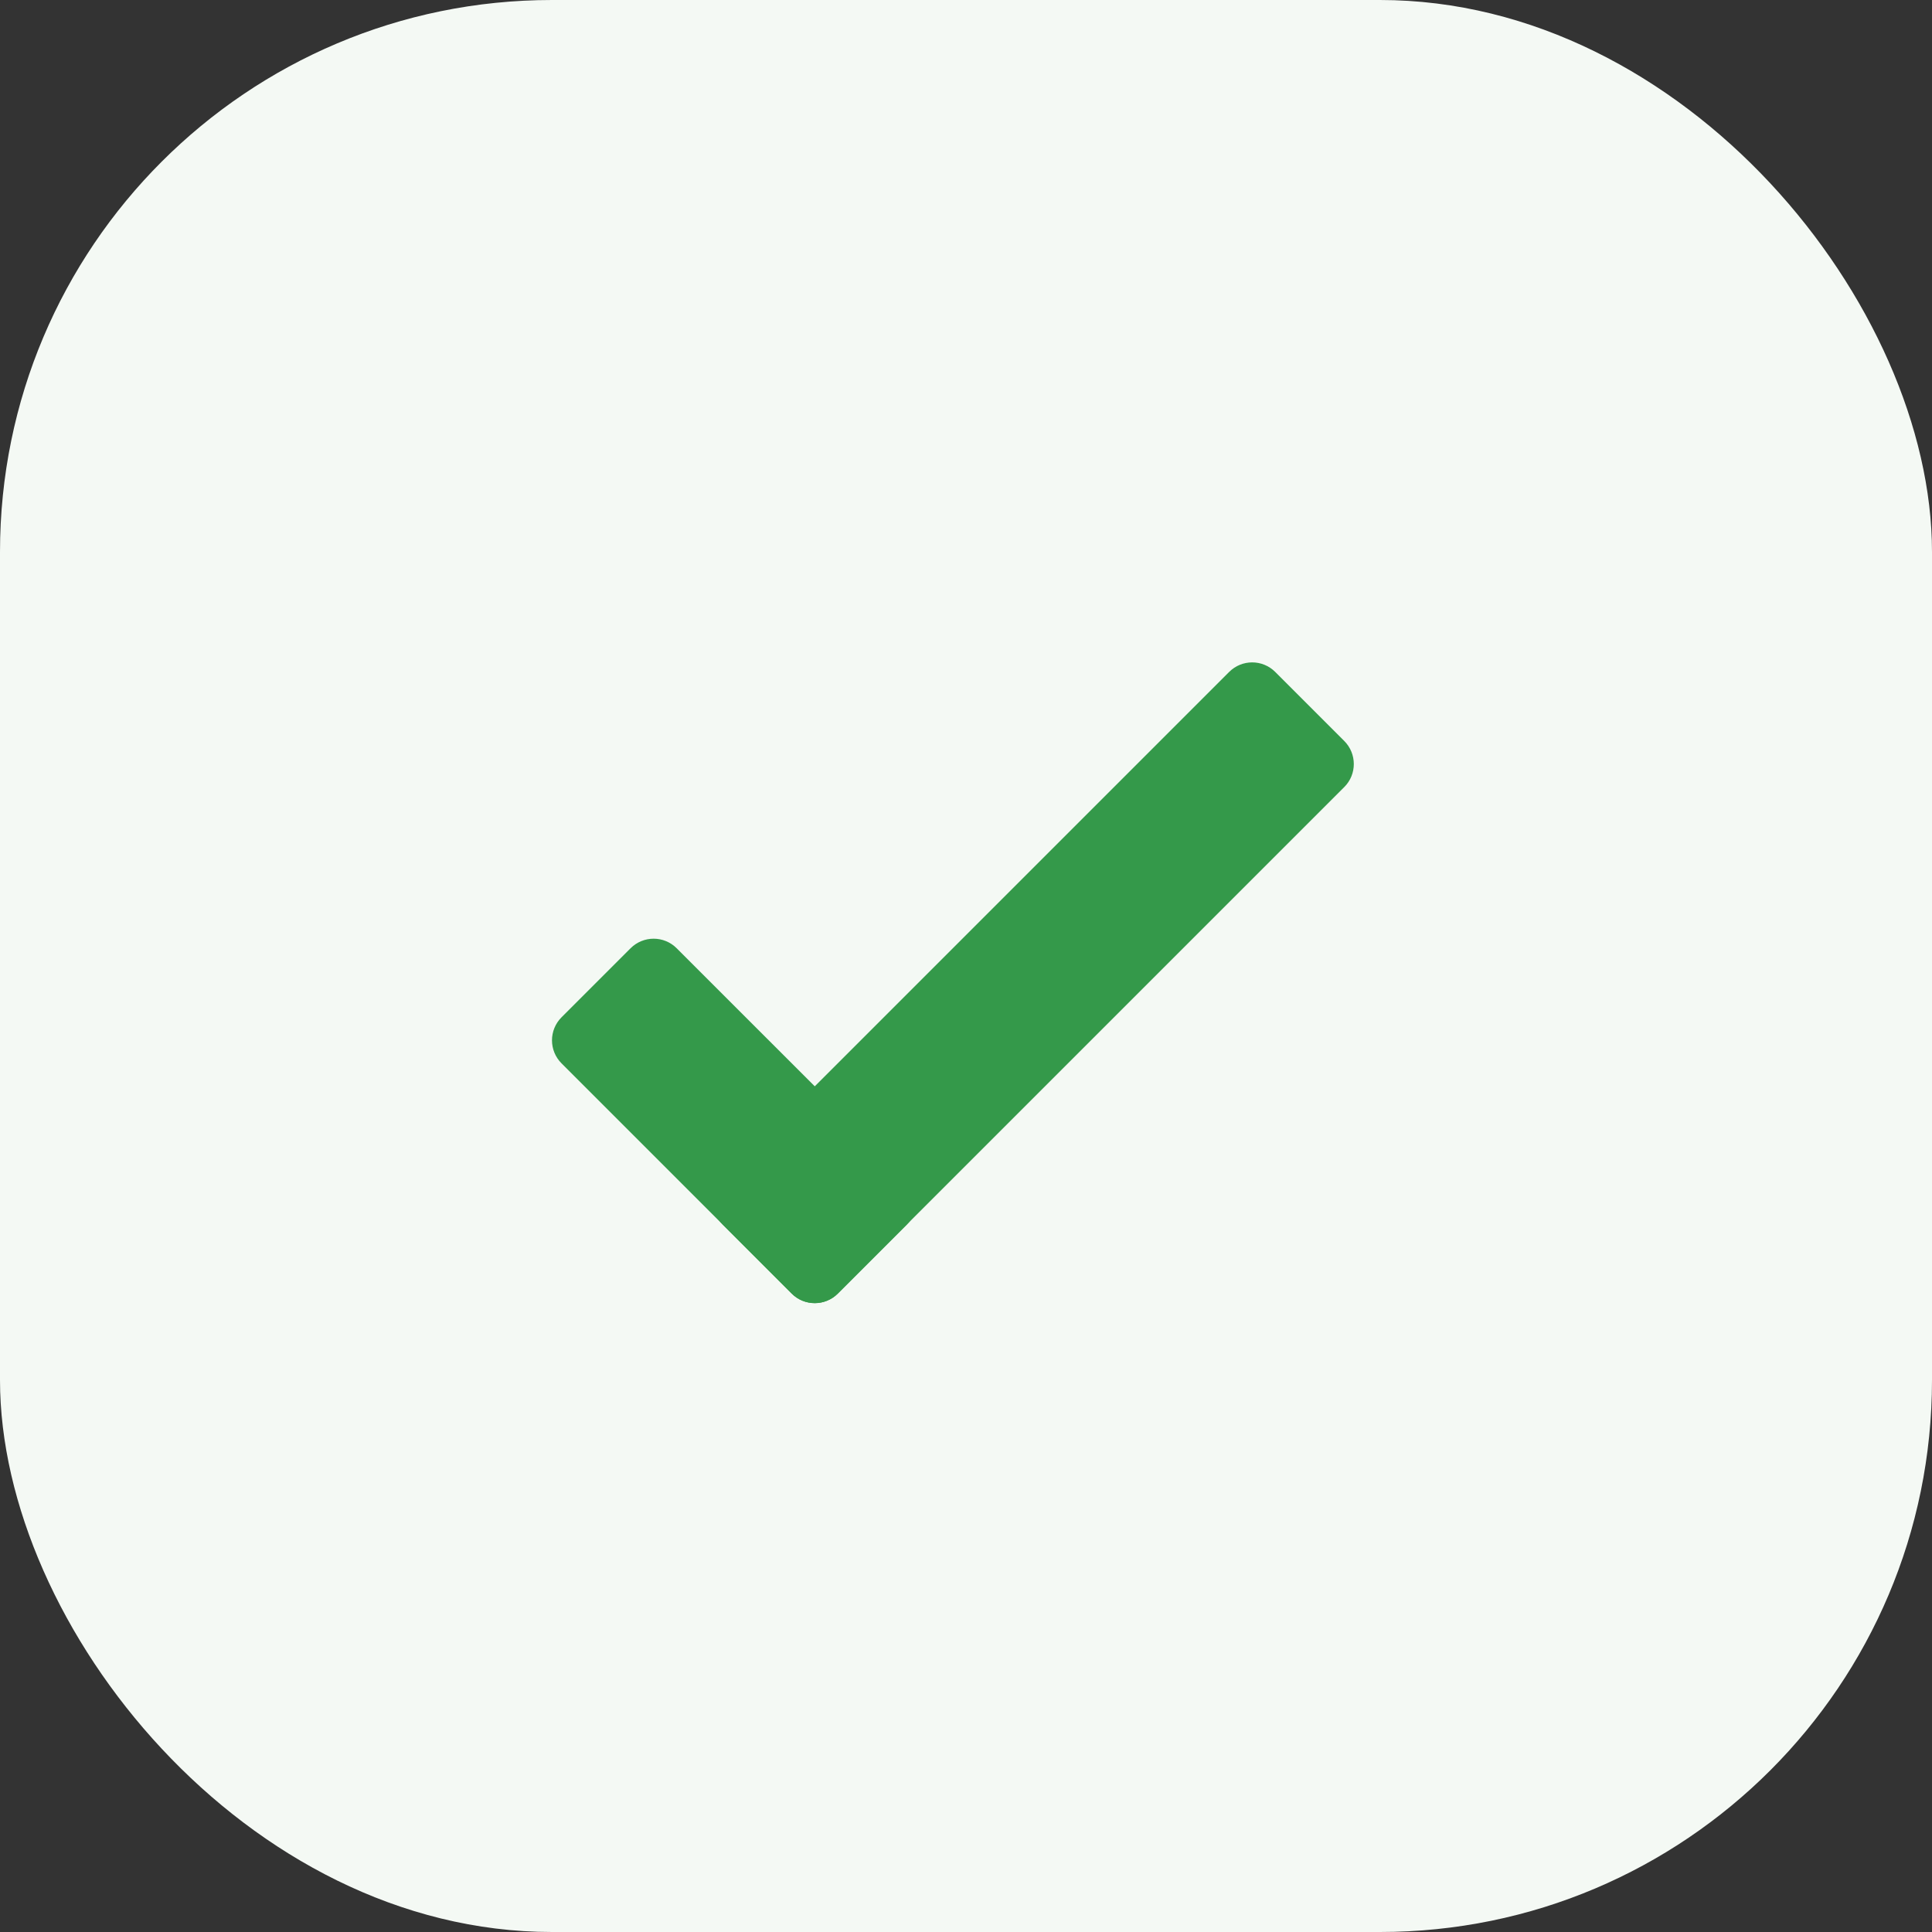 <?xml version="1.0" encoding="UTF-8"?>
<svg xmlns="http://www.w3.org/2000/svg" width="35" height="35" viewBox="0 0 35 35" fill="none">
  <rect x="0" y="0" width="35" height="35" fill="#333333" stroke="none"/>
  <rect width="35" height="35" rx="10" fill="#F4F9F4"></rect>
  <path d="M24.353 13.424L23.102 12.173C22.871 11.942 22.498 11.942 22.267 12.173L13.091 21.349C12.86 21.58 12.86 21.953 13.091 22.184L14.342 23.435C14.572 23.665 14.946 23.665 15.176 23.435L24.353 14.258C24.583 14.028 24.583 13.655 24.353 13.424Z" fill="#34994A"></path>
  <path d="M16.43 22.183L15.178 23.435C14.948 23.665 14.574 23.665 14.344 23.435L10.173 19.264C9.942 19.033 9.942 18.66 10.173 18.429L11.424 17.178C11.655 16.948 12.028 16.948 12.258 17.178L16.43 21.349C16.66 21.58 16.66 21.953 16.43 22.183Z" fill="#34994A"></path>
</svg>
